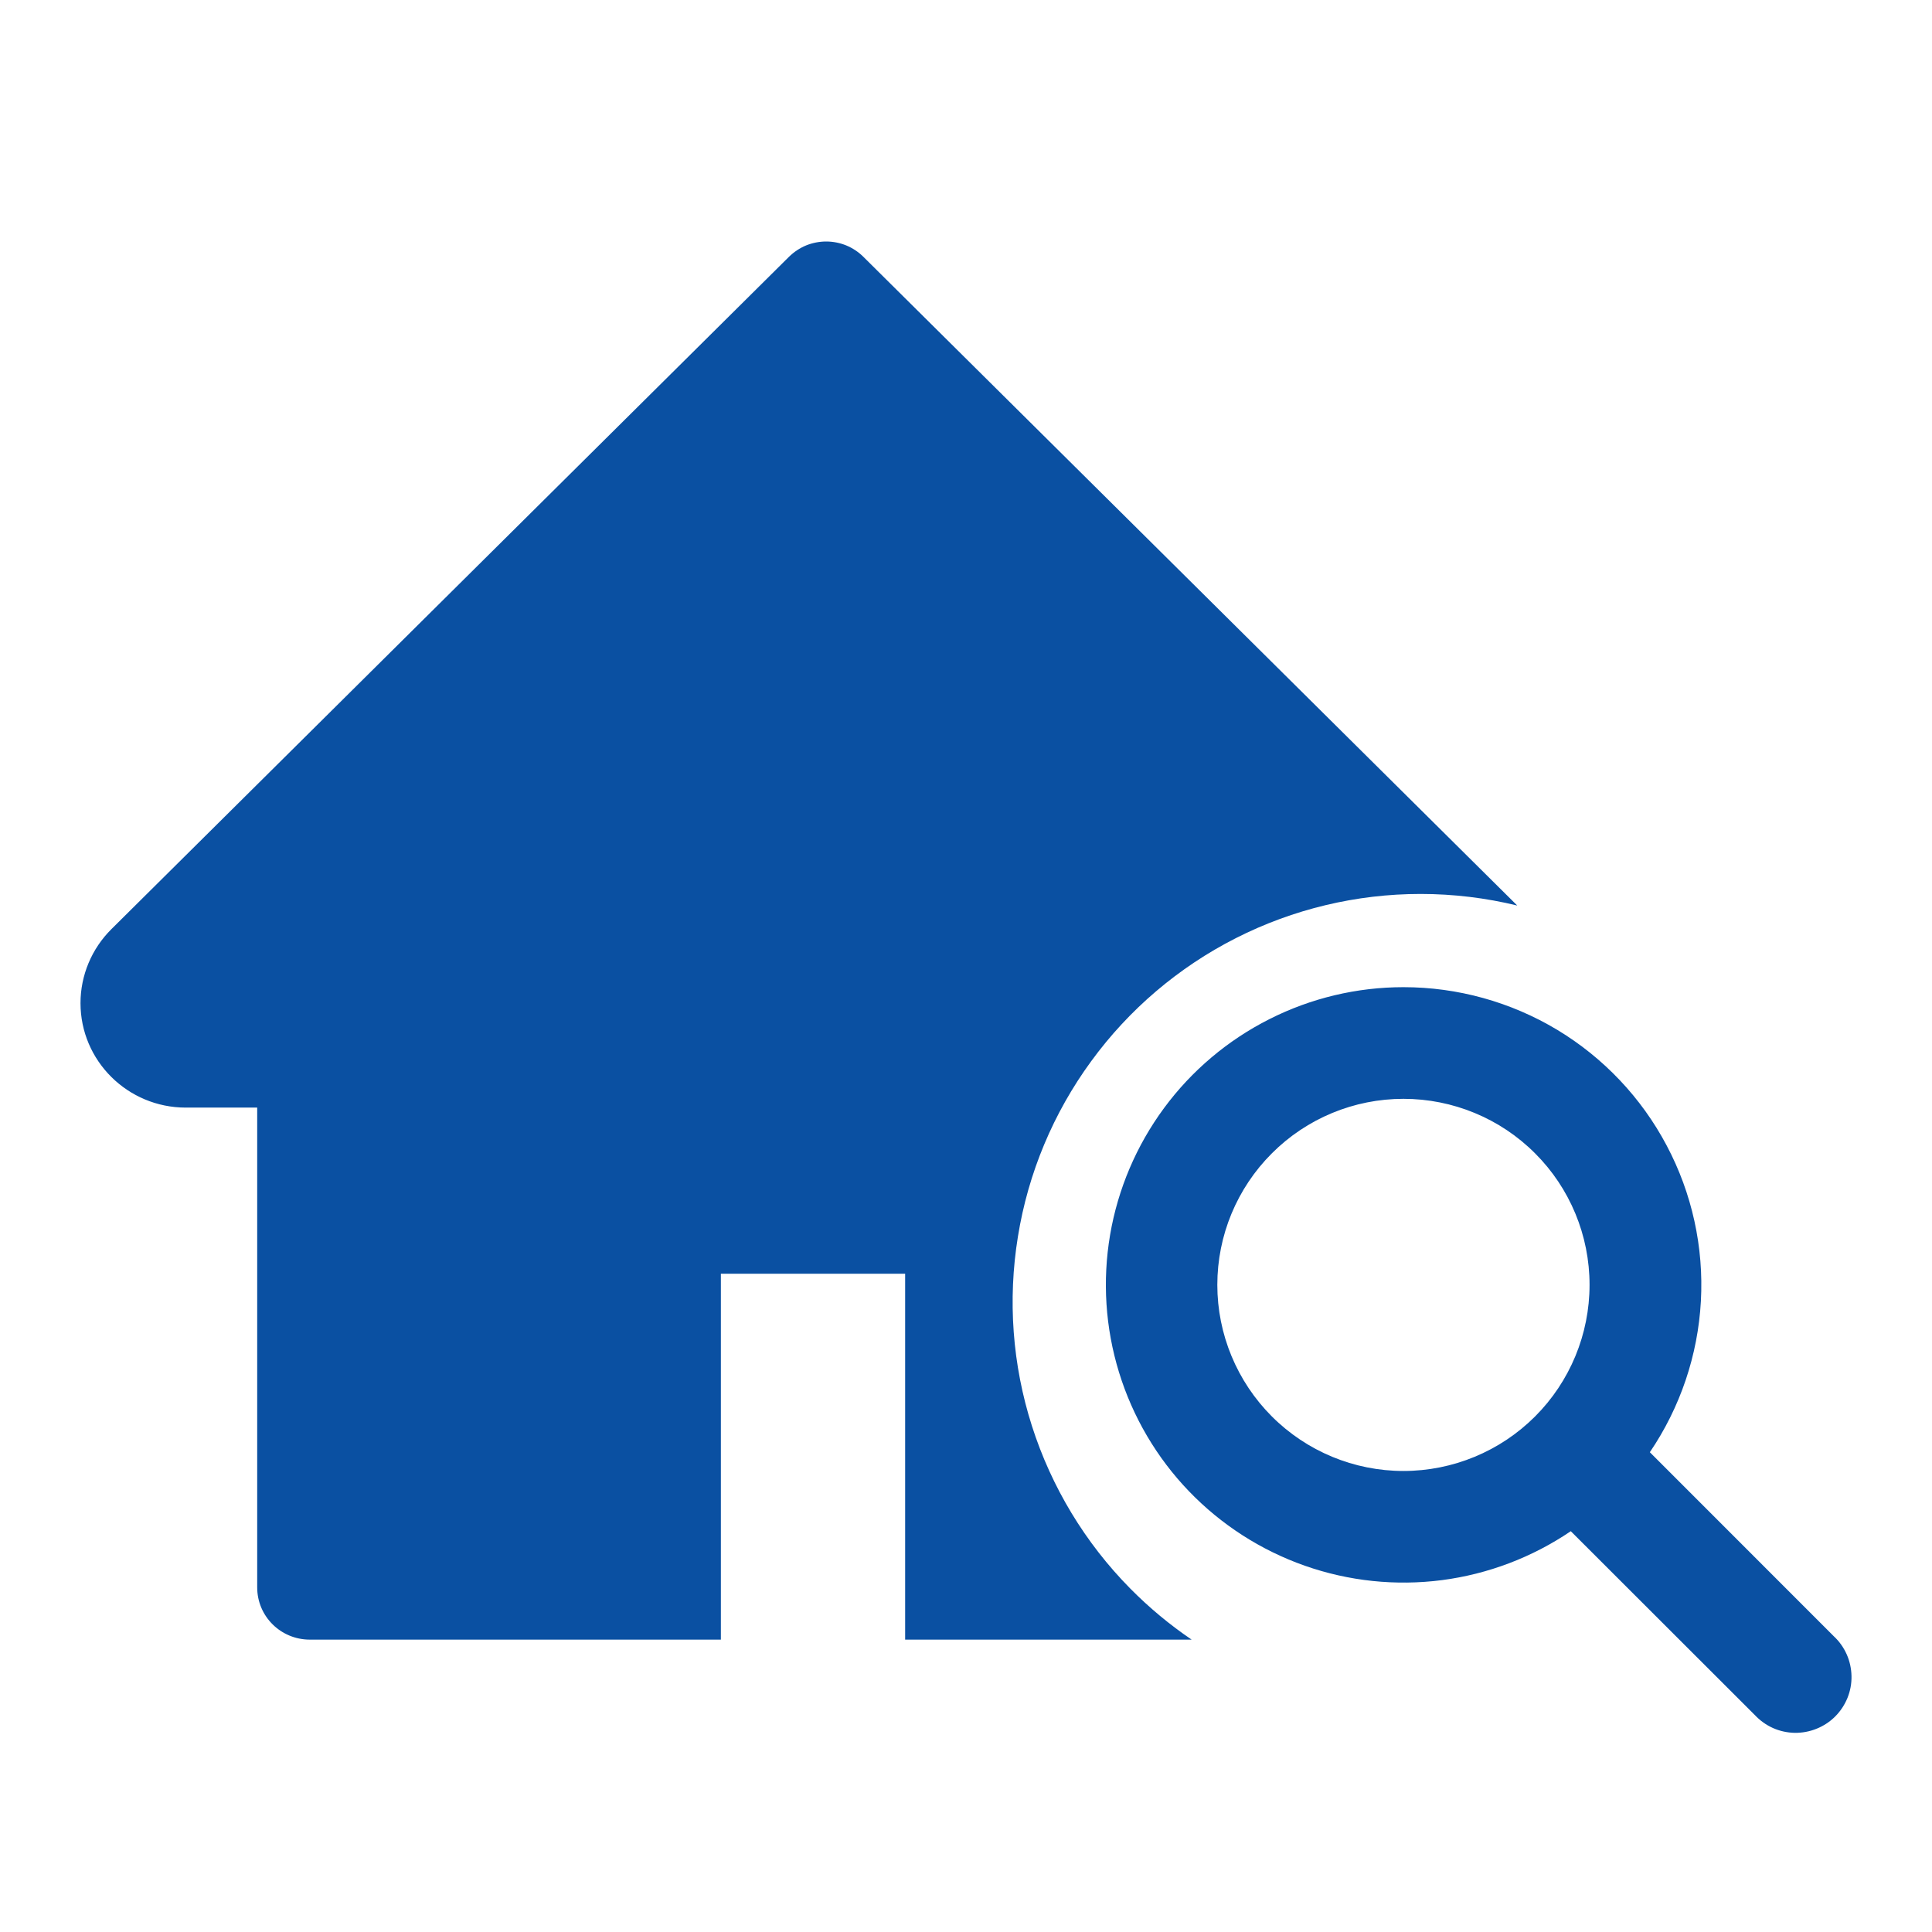 <svg width="24" height="24" viewBox="0 0 24 24" fill="none" xmlns="http://www.w3.org/2000/svg">
<path fill-rule="evenodd" clip-rule="evenodd" d="M10.725 3.19L18.848 11.249C18.457 11.154 18.054 11.105 17.647 11.105C16.85 11.105 16.063 11.293 15.352 11.654C14.641 12.015 14.025 12.539 13.555 13.183C13.084 13.827 12.772 14.573 12.645 15.361C12.517 16.148 12.576 16.954 12.819 17.714C13.062 18.474 13.48 19.166 14.04 19.733C14.274 19.97 14.53 20.183 14.803 20.368H11.244V15.823H8.955V20.368H3.849C3.487 20.368 3.195 20.078 3.195 19.719V13.759H2.308C1.586 13.759 1 13.177 1 12.461C1 12.116 1.139 11.785 1.384 11.542L9.801 3.19C9.862 3.13 9.934 3.082 10.013 3.049C10.092 3.017 10.178 3 10.263 3C10.349 3 10.434 3.017 10.513 3.049C10.592 3.082 10.665 3.13 10.725 3.19ZM15.769 12.66C16.285 12.399 16.856 12.263 17.434 12.263C18.107 12.263 18.766 12.446 19.343 12.792C19.919 13.139 20.39 13.636 20.704 14.23C21.019 14.824 21.166 15.492 21.129 16.164C21.092 16.835 20.873 17.483 20.495 18.04L22.779 20.325C22.848 20.389 22.902 20.465 22.94 20.55C22.978 20.635 22.998 20.727 23 20.82C23.002 20.913 22.985 21.006 22.95 21.092C22.915 21.178 22.863 21.257 22.797 21.323C22.731 21.389 22.653 21.44 22.566 21.475C22.48 21.51 22.387 21.527 22.294 21.526C22.201 21.524 22.109 21.504 22.024 21.466C21.939 21.428 21.863 21.373 21.799 21.305L19.513 19.021C19.034 19.346 18.486 19.554 17.912 19.629C17.338 19.703 16.755 19.642 16.209 19.45C15.663 19.258 15.17 18.941 14.769 18.524C14.368 18.107 14.071 17.601 13.901 17.048C13.731 16.495 13.693 15.91 13.79 15.34C13.887 14.77 14.117 14.23 14.46 13.765C14.804 13.299 15.252 12.921 15.769 12.66ZM15.8 14.327C15.366 14.76 15.122 15.348 15.122 15.961C15.122 16.574 15.366 17.162 15.8 17.596C16.233 18.029 16.821 18.273 17.434 18.273C18.047 18.273 18.636 18.029 19.069 17.596C19.503 17.162 19.746 16.574 19.746 15.961C19.746 15.348 19.503 14.76 19.069 14.327C18.636 13.893 18.047 13.65 17.434 13.65C16.821 13.65 16.233 13.893 15.8 14.327Z" fill="#0A50A2"/>
</svg>
